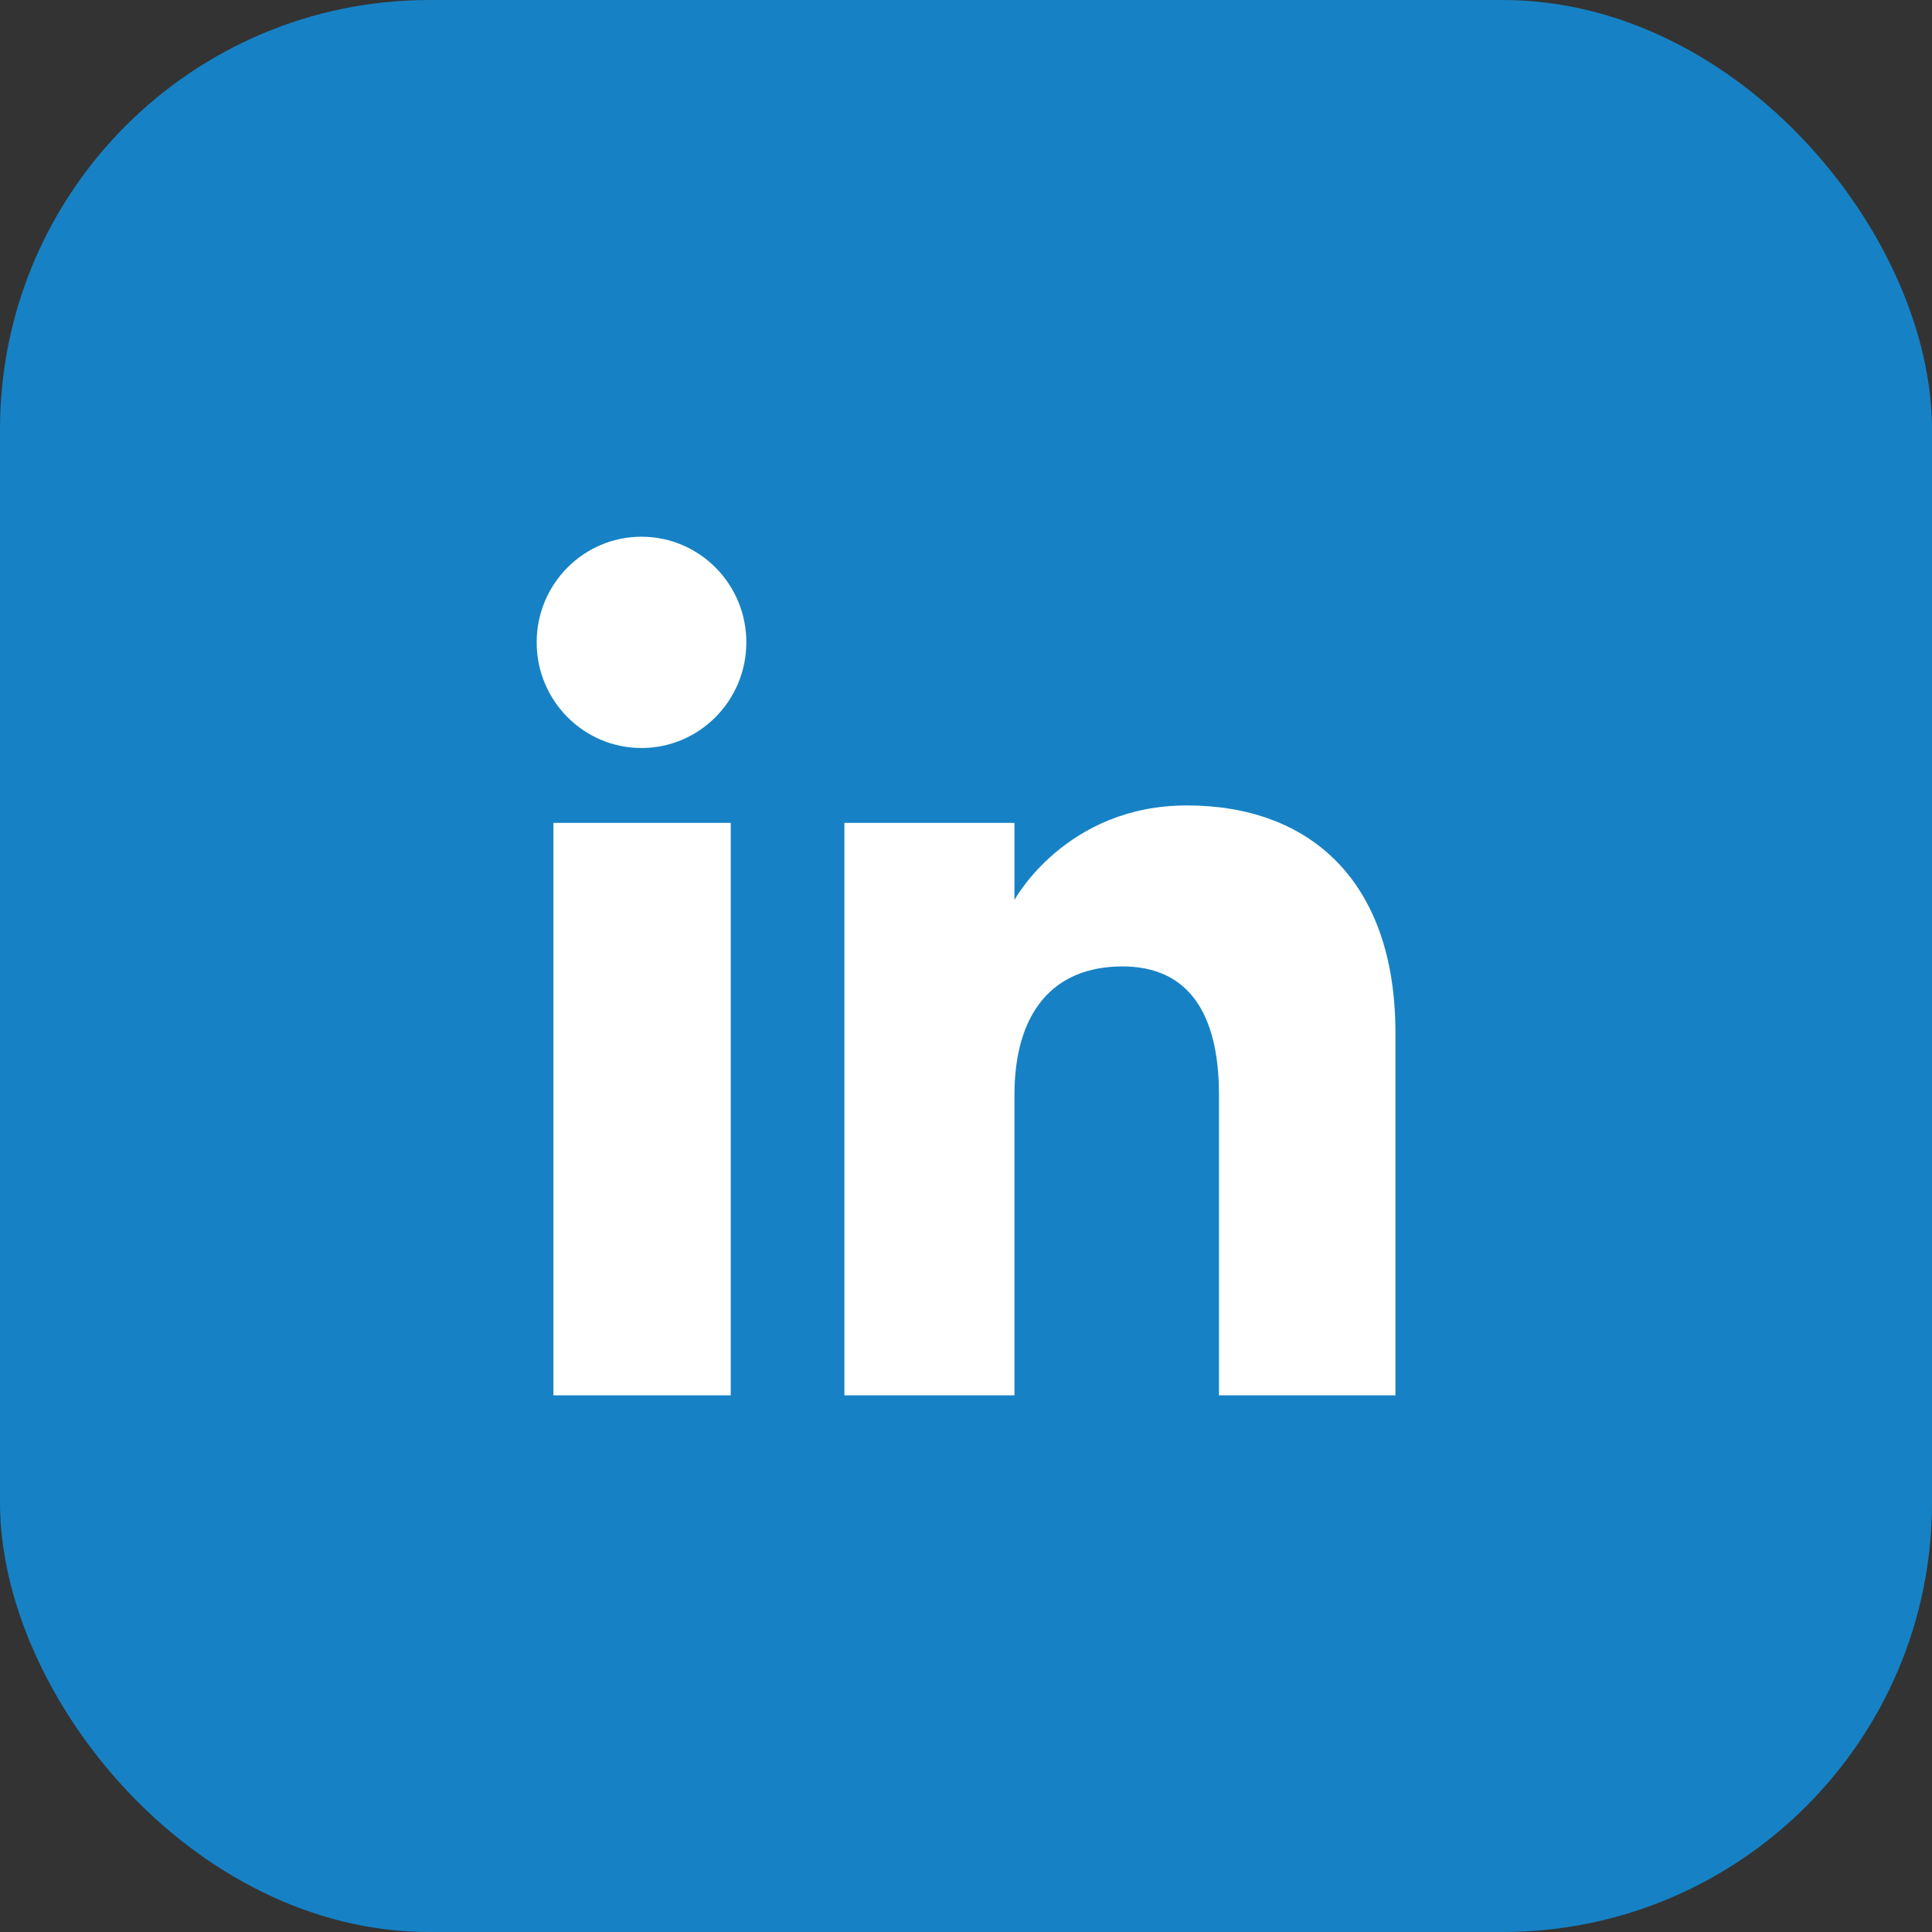 <svg width="36" height="36" viewBox="0 0 36 36" fill="none" xmlns="http://www.w3.org/2000/svg">
<rect x="0" y="0" width="36" height="36" fill="#333333" stroke="none"/>
<rect width="36" height="36" rx="8" fill="#1682C5"/>
<path d="M10.312 26H13.616V15.333H10.312V26Z" fill="white"/>
<path d="M11.953 13.938C13.032 13.938 13.907 13.055 13.907 11.969C13.907 10.882 13.032 10.001 11.953 10.001C10.874 10.001 10 10.882 10 11.969C10 13.055 10.874 13.938 11.953 13.938Z" fill="white"/>
<path d="M18.903 20.401C18.903 18.901 19.594 18.008 20.916 18.008C22.131 18.008 22.714 18.865 22.714 20.401C22.714 21.937 22.714 26 22.714 26H26.002C26.002 26 26.002 22.104 26.002 19.247C26.002 16.389 24.382 15.008 22.119 15.008C19.856 15.008 18.903 16.77 18.903 16.77V15.333H15.734V26H18.903C18.903 26 18.903 22.044 18.903 20.401Z" fill="white"/>
</svg>

